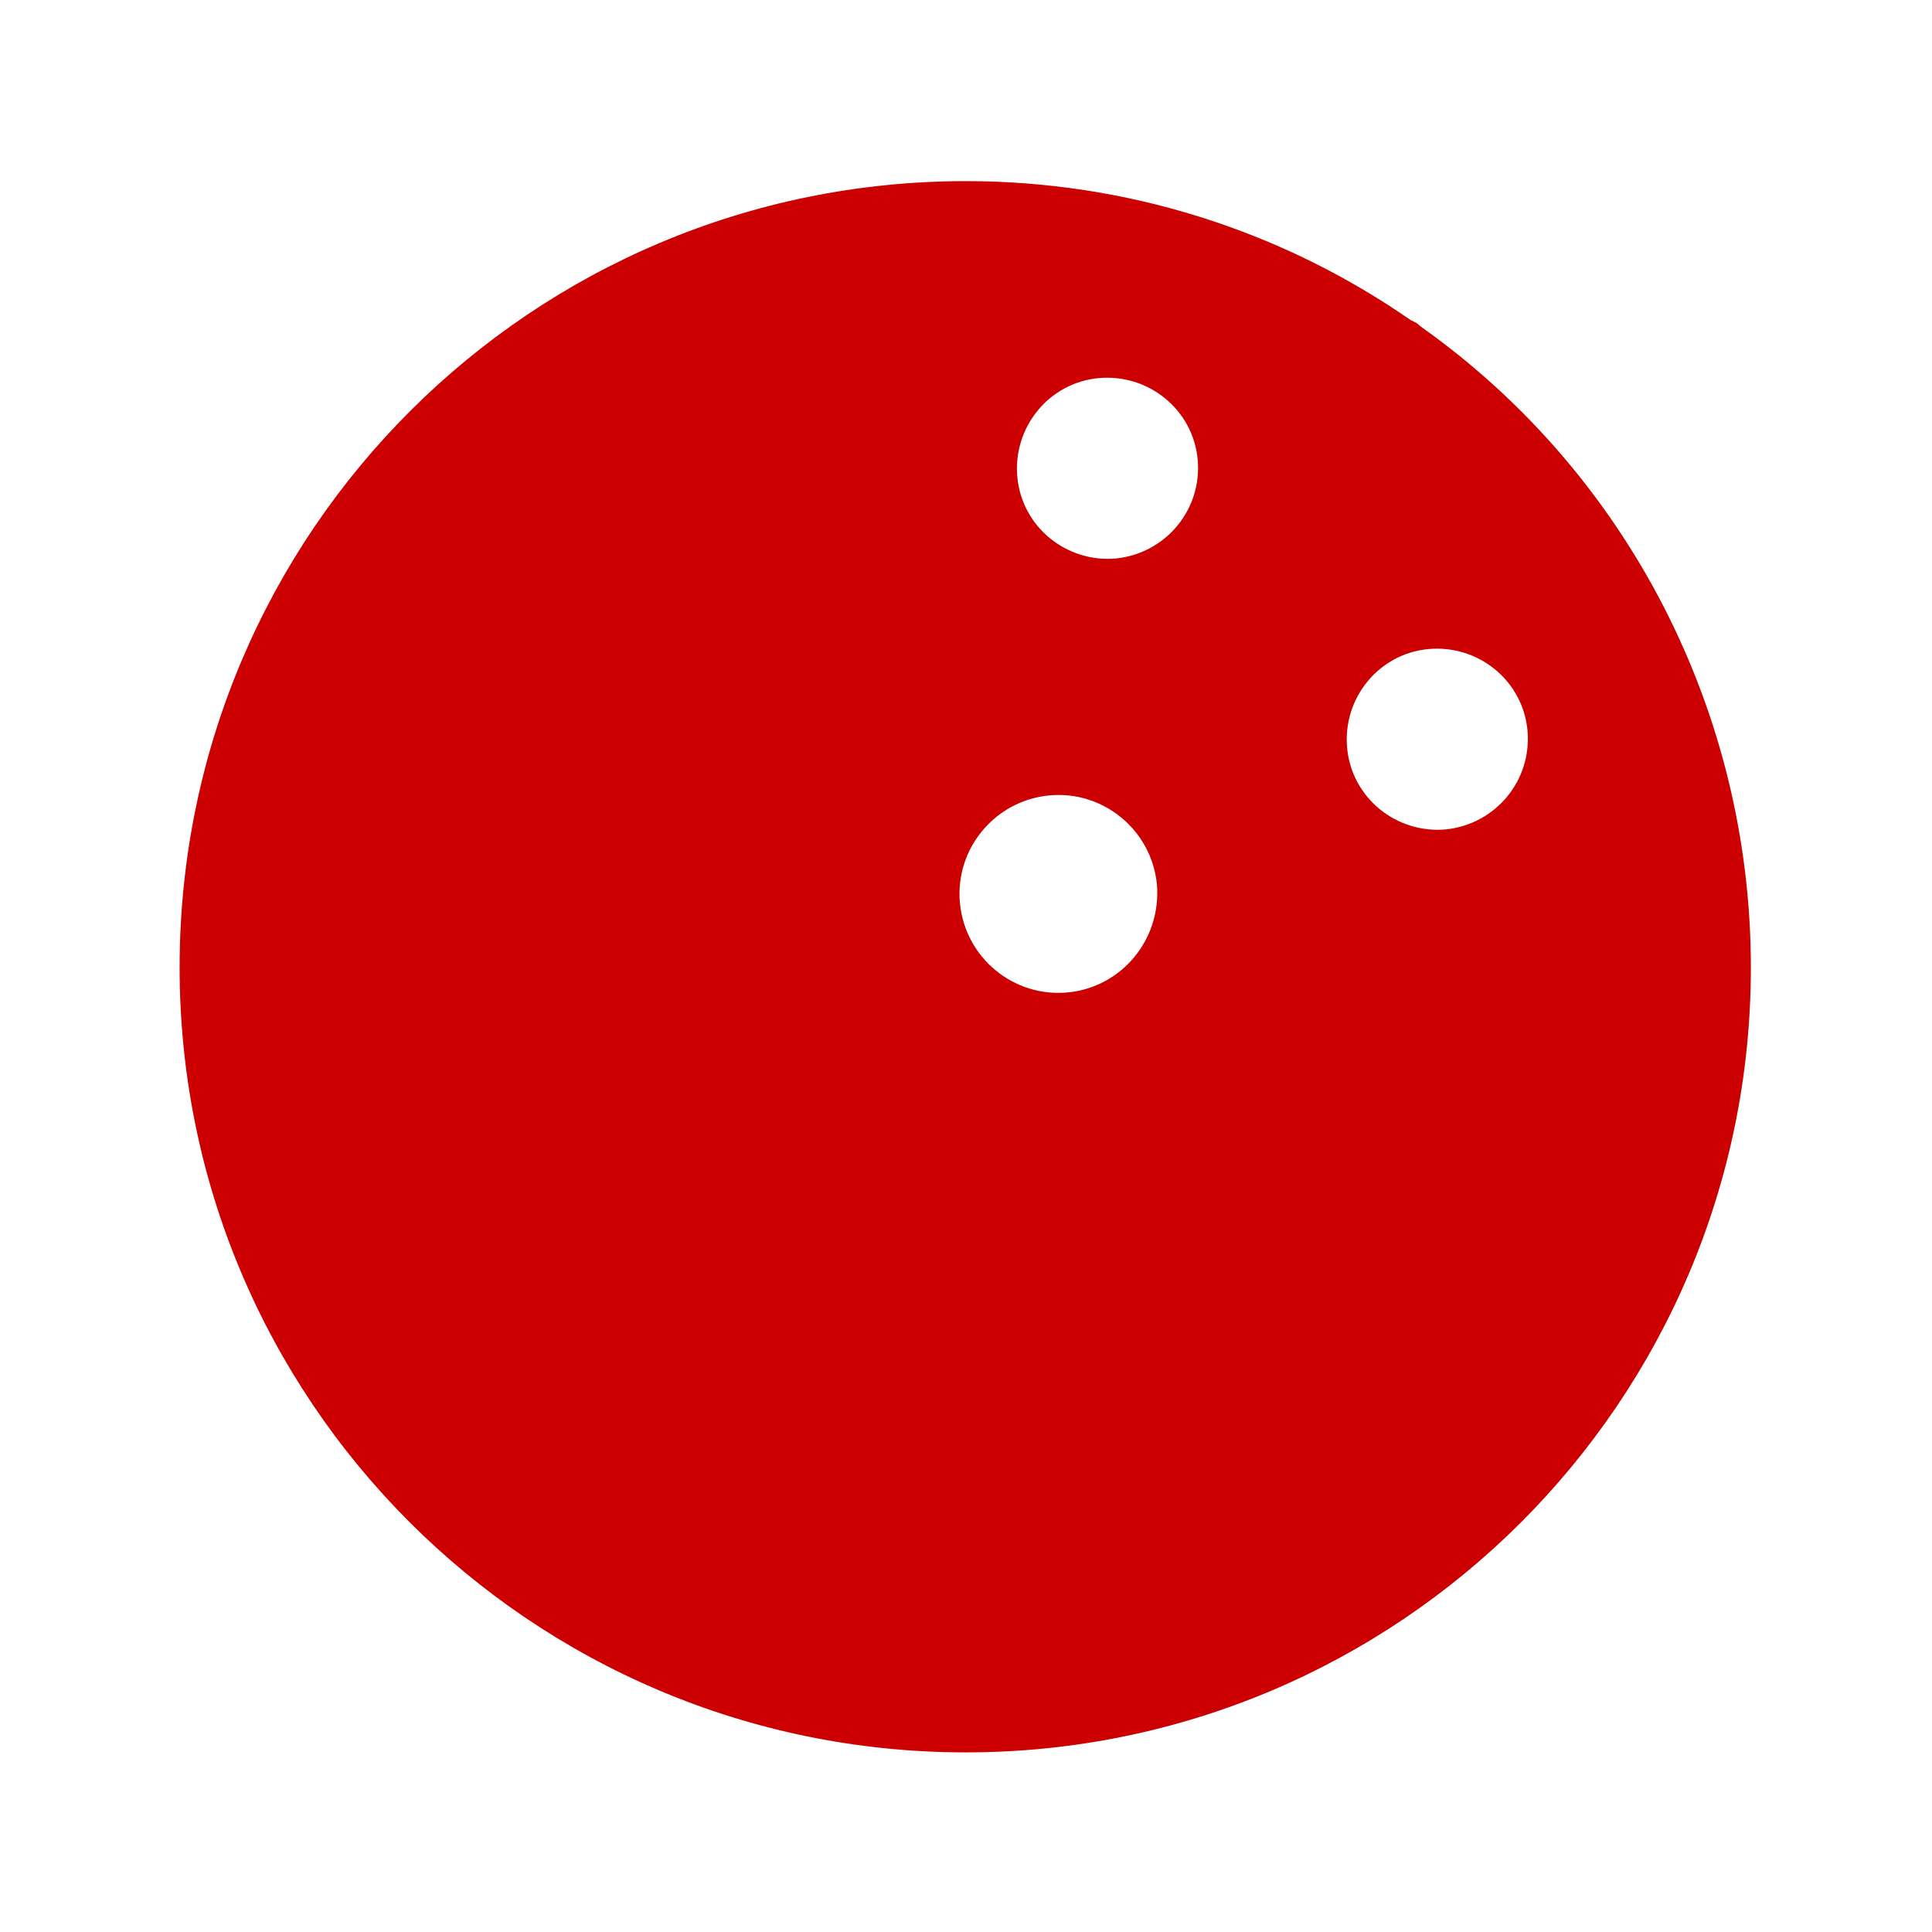 <?xml version="1.0" encoding="utf-8"?>
<!-- Generator: Adobe Illustrator 26.5.0, SVG Export Plug-In . SVG Version: 6.00 Build 0)  -->
<svg version="1.1" id="Layer_1" xmlns="http://www.w3.org/2000/svg" xmlns:xlink="http://www.w3.org/1999/xlink" x="0px" y="0px"
	 viewBox="0 0 256 256" style="enable-background:new 0 0 256 256;" xml:space="preserve">
<style type="text/css">
	.st0{fill:none;}
	.st1{fill:#CC0000;}
</style>
<rect class="st0" width="256" height="256"/>
<path class="st1" d="M188.3,43.3l-0.6-0.5l-0.8-0.4C169.6,30.4,149.1,24,128,24C70.5,24,23.9,70.5,23.8,128s46.5,104.1,104,104.2
	S232,185.7,232,128.2C232,94.5,215.8,62.8,188.3,43.3z M141.5,131.5c-7.2,0.7-13.6-4.6-14.3-11.8s4.6-13.6,11.8-14.3
	c7.2-0.7,13.6,4.6,14.3,11.8C153.9,124.4,148.7,130.8,141.5,131.5z M147.9,74c-6.6,0.6-12.5-4.2-13.1-10.8s4.2-12.5,10.8-13.1
	s12.5,4.2,13.1,10.8S154.5,73.3,147.9,74z M191.6,109.9c-6.6,0.6-12.5-4.2-13.1-10.8c-0.6-6.6,4.2-12.5,10.8-13.1
	s12.5,4.2,13.1,10.8S198.2,109.2,191.6,109.9z"/>
</svg>
